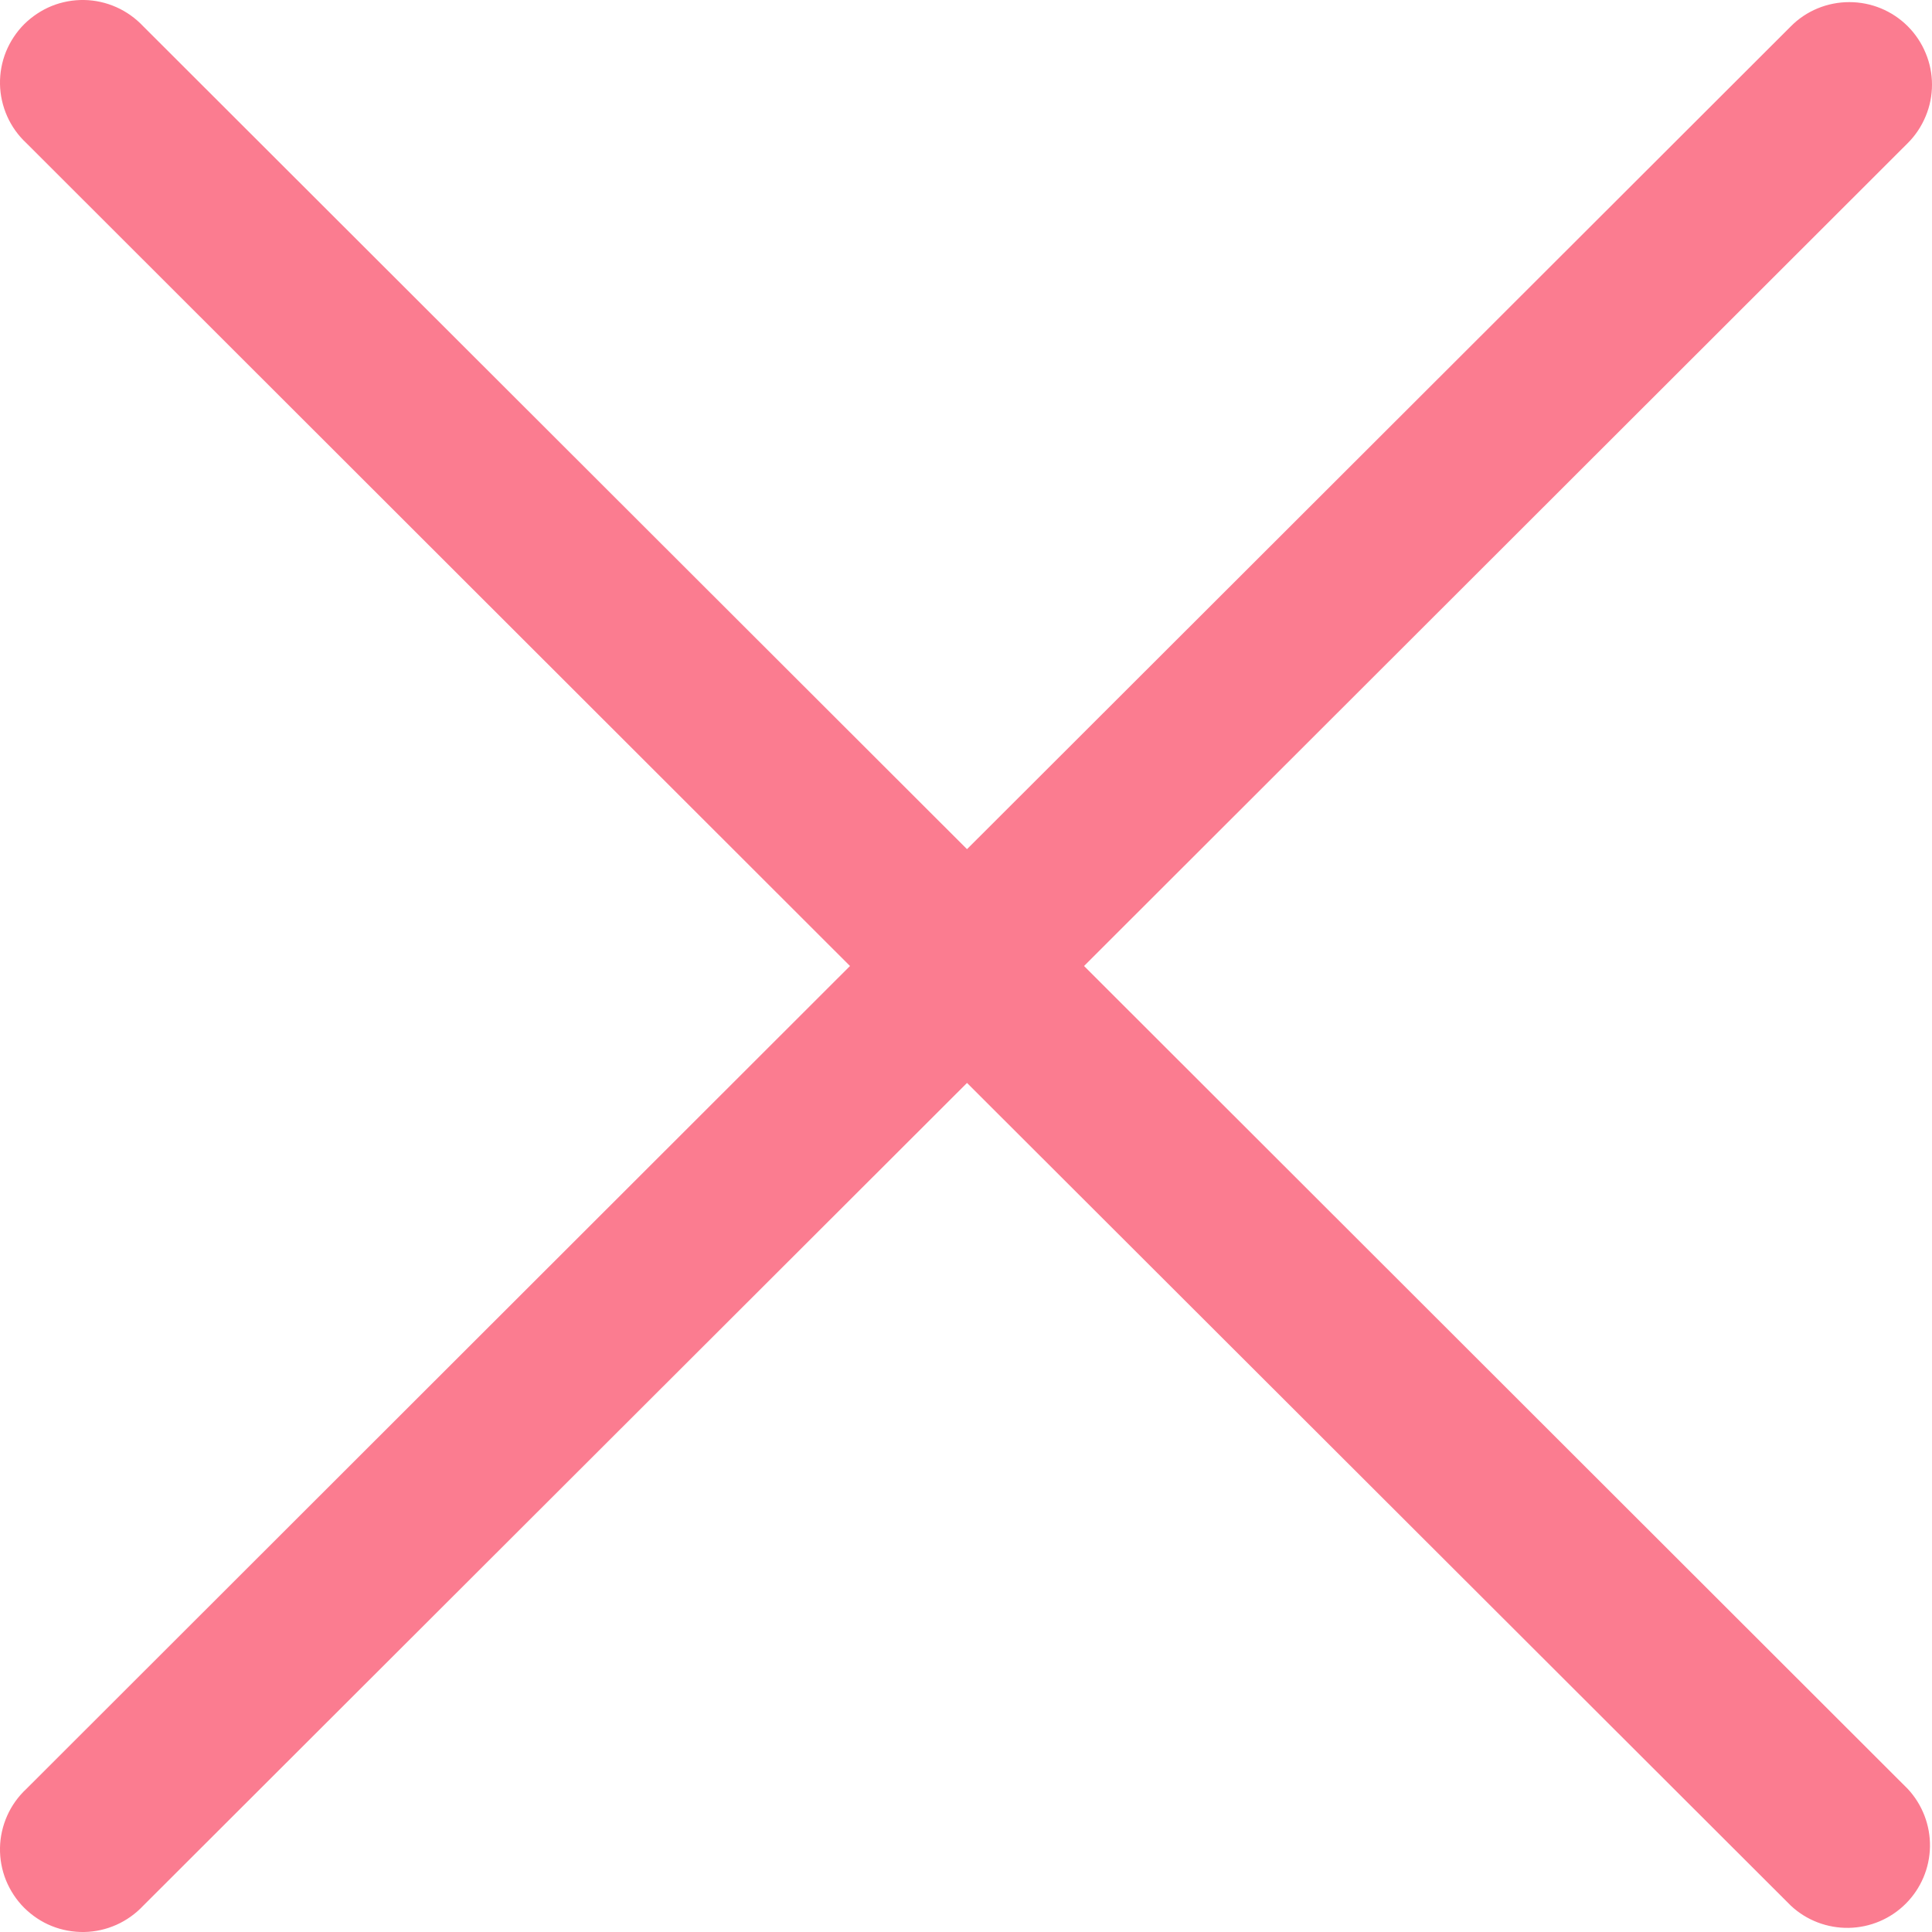 <?xml version="1.0"?>
<svg xmlns="http://www.w3.org/2000/svg" width="21" height="21" viewBox="0 0 21 21" fill="none">
  <path d="M20.737 0.286C20.653 0.202 20.554 0.136 20.445 0.091C20.336 0.046 20.219 0.023 20.101 0.023C19.983 0.023 19.866 0.046 19.757 0.091C19.648 0.136 19.549 0.202 19.466 0.286L10.511 9.23L1.557 0.286C1.474 0.198 1.375 0.127 1.265 0.078C1.155 0.029 1.036 0.002 0.915 0C0.794 -0.002 0.674 0.02 0.562 0.065C0.45 0.111 0.349 0.178 0.263 0.263C0.178 0.348 0.111 0.45 0.065 0.562C0.02 0.674 -0.002 0.793 0 0.914C0.002 1.035 0.029 1.153 0.078 1.264C0.127 1.374 0.198 1.473 0.286 1.555L9.239 10.5L0.286 19.445C0.198 19.527 0.127 19.626 0.078 19.736C0.029 19.847 0.002 19.965 0 20.086C-0.002 20.207 0.02 20.326 0.065 20.438C0.111 20.55 0.178 20.652 0.263 20.737C0.349 20.822 0.45 20.89 0.562 20.935C0.674 20.98 0.794 21.002 0.915 21C1.036 20.998 1.155 20.971 1.265 20.922C1.375 20.873 1.474 20.802 1.557 20.714L10.511 11.771L19.466 20.714C19.636 20.873 19.862 20.959 20.095 20.955C20.328 20.951 20.55 20.857 20.715 20.692C20.879 20.528 20.974 20.306 20.978 20.073C20.982 19.84 20.895 19.615 20.737 19.445L11.783 10.5L20.737 1.555C20.82 1.472 20.886 1.373 20.931 1.264C20.977 1.155 21 1.038 21 0.92C21 0.803 20.977 0.686 20.931 0.577C20.886 0.468 20.82 0.369 20.737 0.286Z" fill="#FB7C90"/>
</svg>
